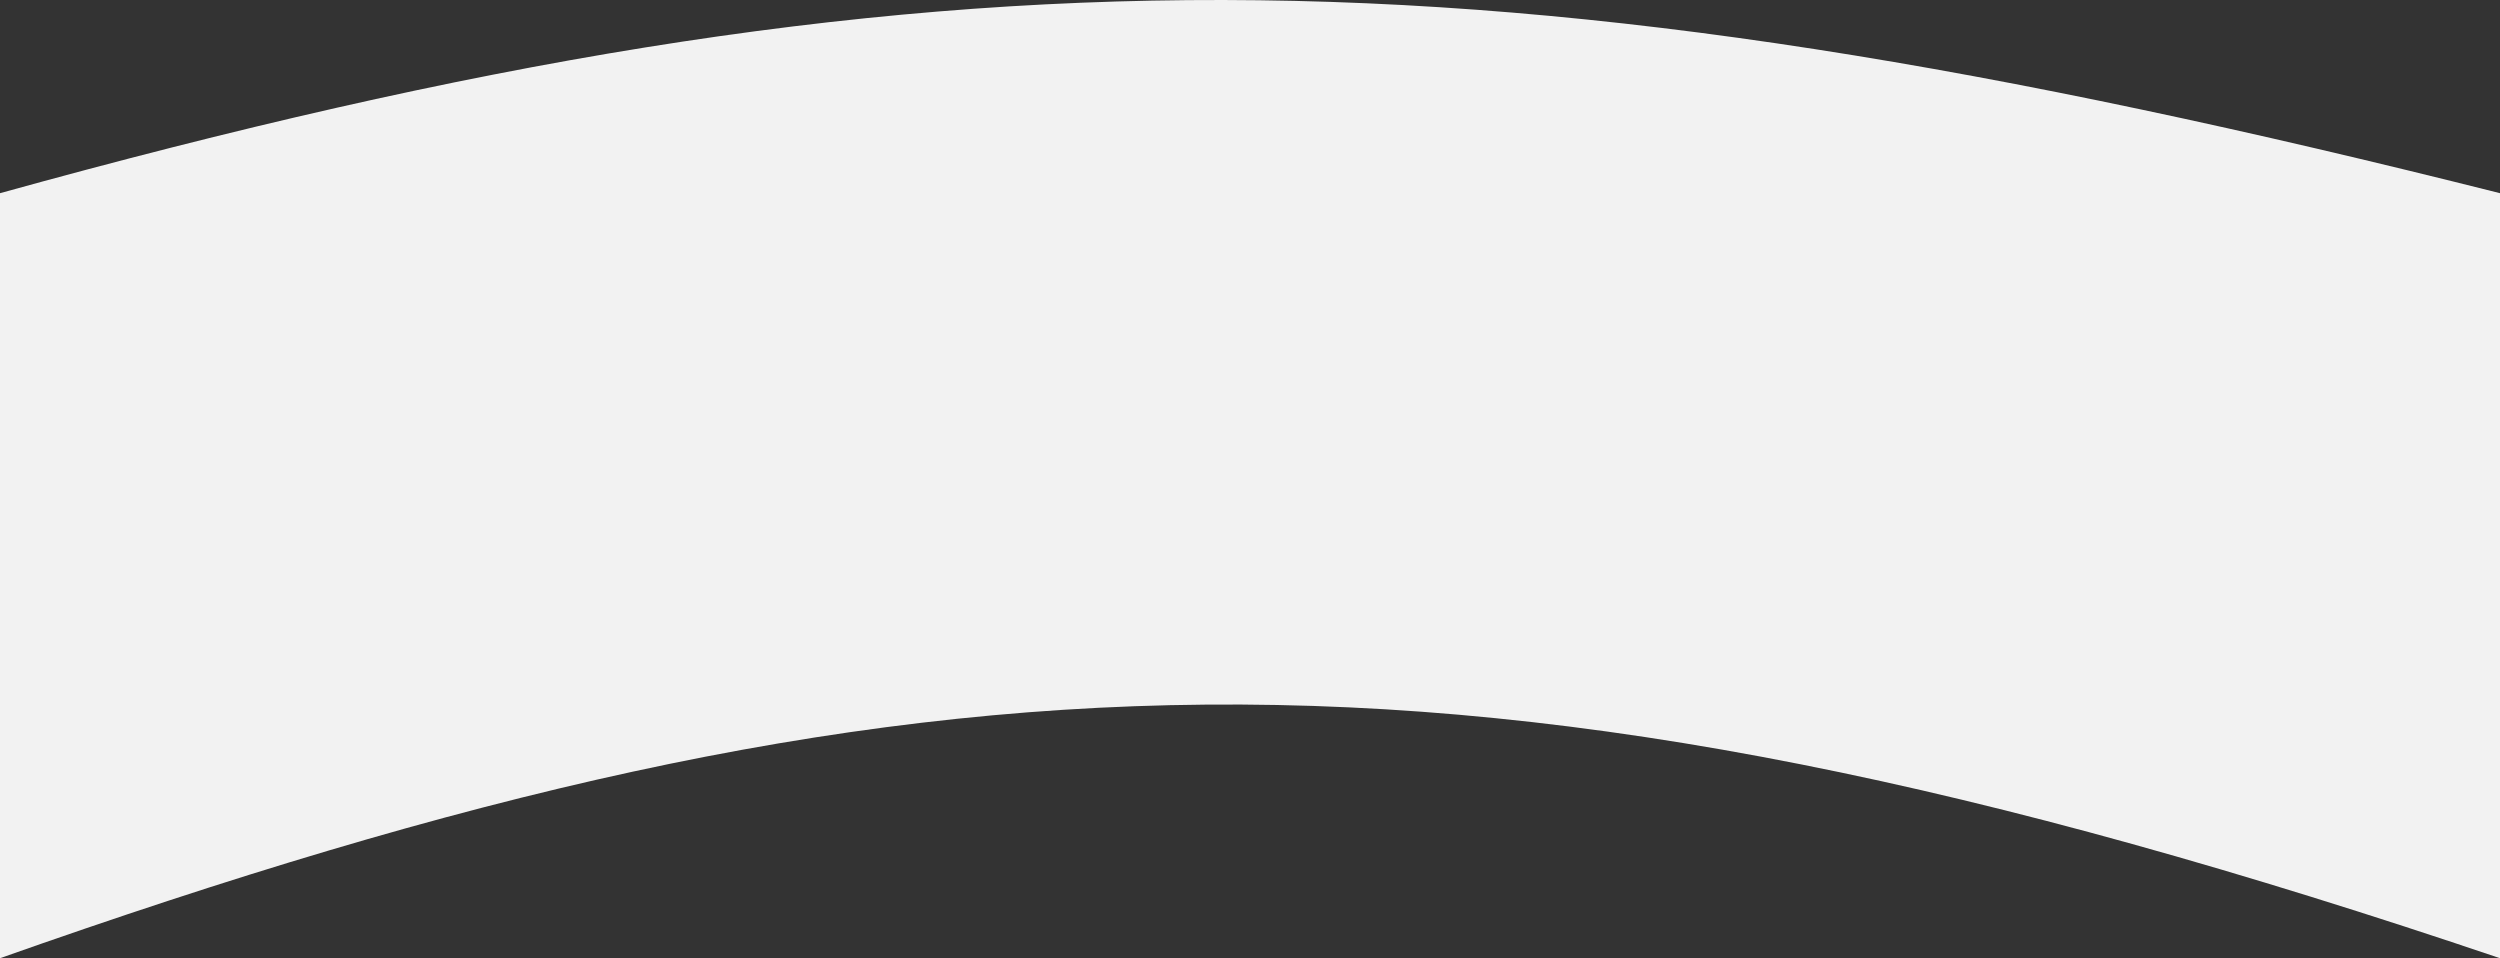 <?xml version="1.0" encoding="UTF-8"?> <svg xmlns="http://www.w3.org/2000/svg" width="2716" height="1041" viewBox="0 0 2716 1041" fill="none"><rect x="0" y="0" width="2716" height="1041" fill="#333333" stroke="none"/> <path d="M0 209.883C1021.69 -73.203 1617.26 -66.701 2716 209.883V1041C1588.45 659.382 998.783 687.953 0 1041V209.883Z" fill="#F2F2F2"></path> </svg> 